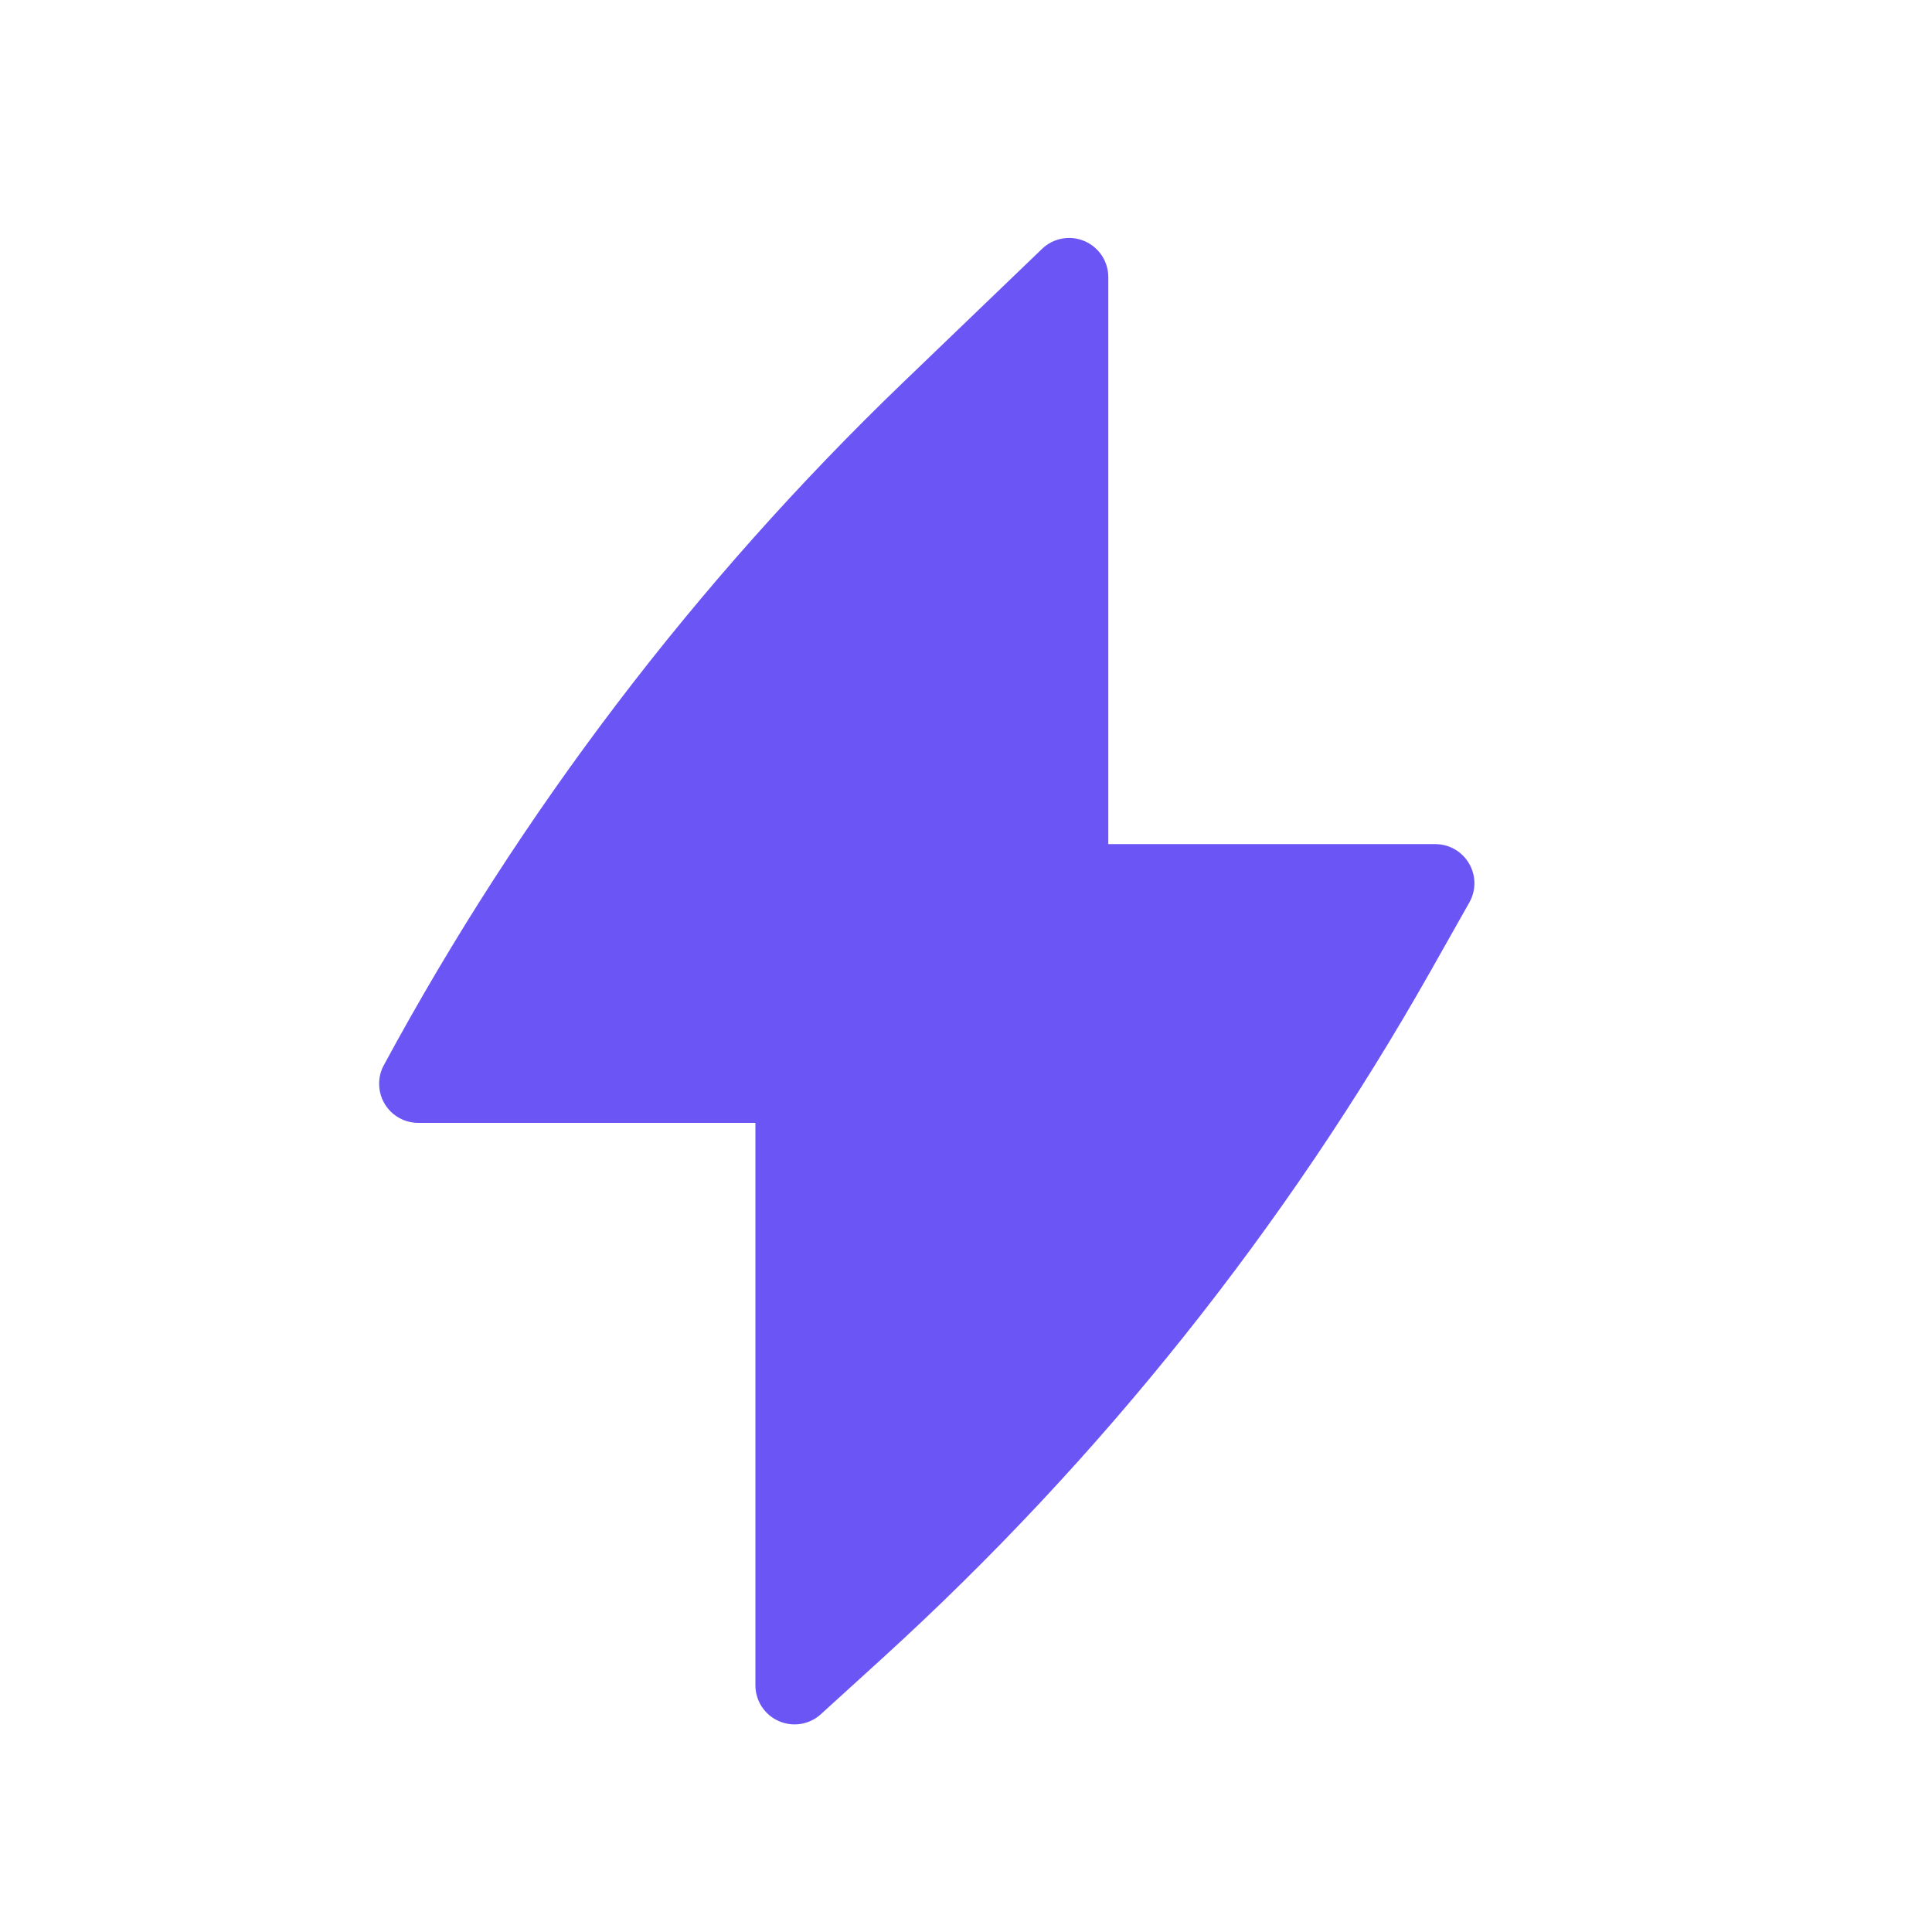 <svg width="34" height="34" viewBox="0 0 34 34" fill="none" xmlns="http://www.w3.org/2000/svg">
<path d="M19.504 4.876C19.504 4.6 19.339 4.351 19.085 4.243C18.831 4.134 18.537 4.188 18.338 4.38L15.89 6.733C12.246 10.238 9.166 14.286 6.761 18.734C6.704 18.834 6.672 18.949 6.672 19.072C6.672 19.453 6.98 19.761 7.36 19.761H13.294V29.659C13.294 29.931 13.455 30.178 13.705 30.288C13.954 30.398 14.245 30.351 14.446 30.167L15.542 29.17C19.376 25.677 22.629 21.597 25.181 17.081L25.858 15.882C25.979 15.669 25.977 15.408 25.853 15.197C25.73 14.985 25.504 14.855 25.259 14.855H19.504V4.876Z" fill="#6B55F5"/>
</svg>
